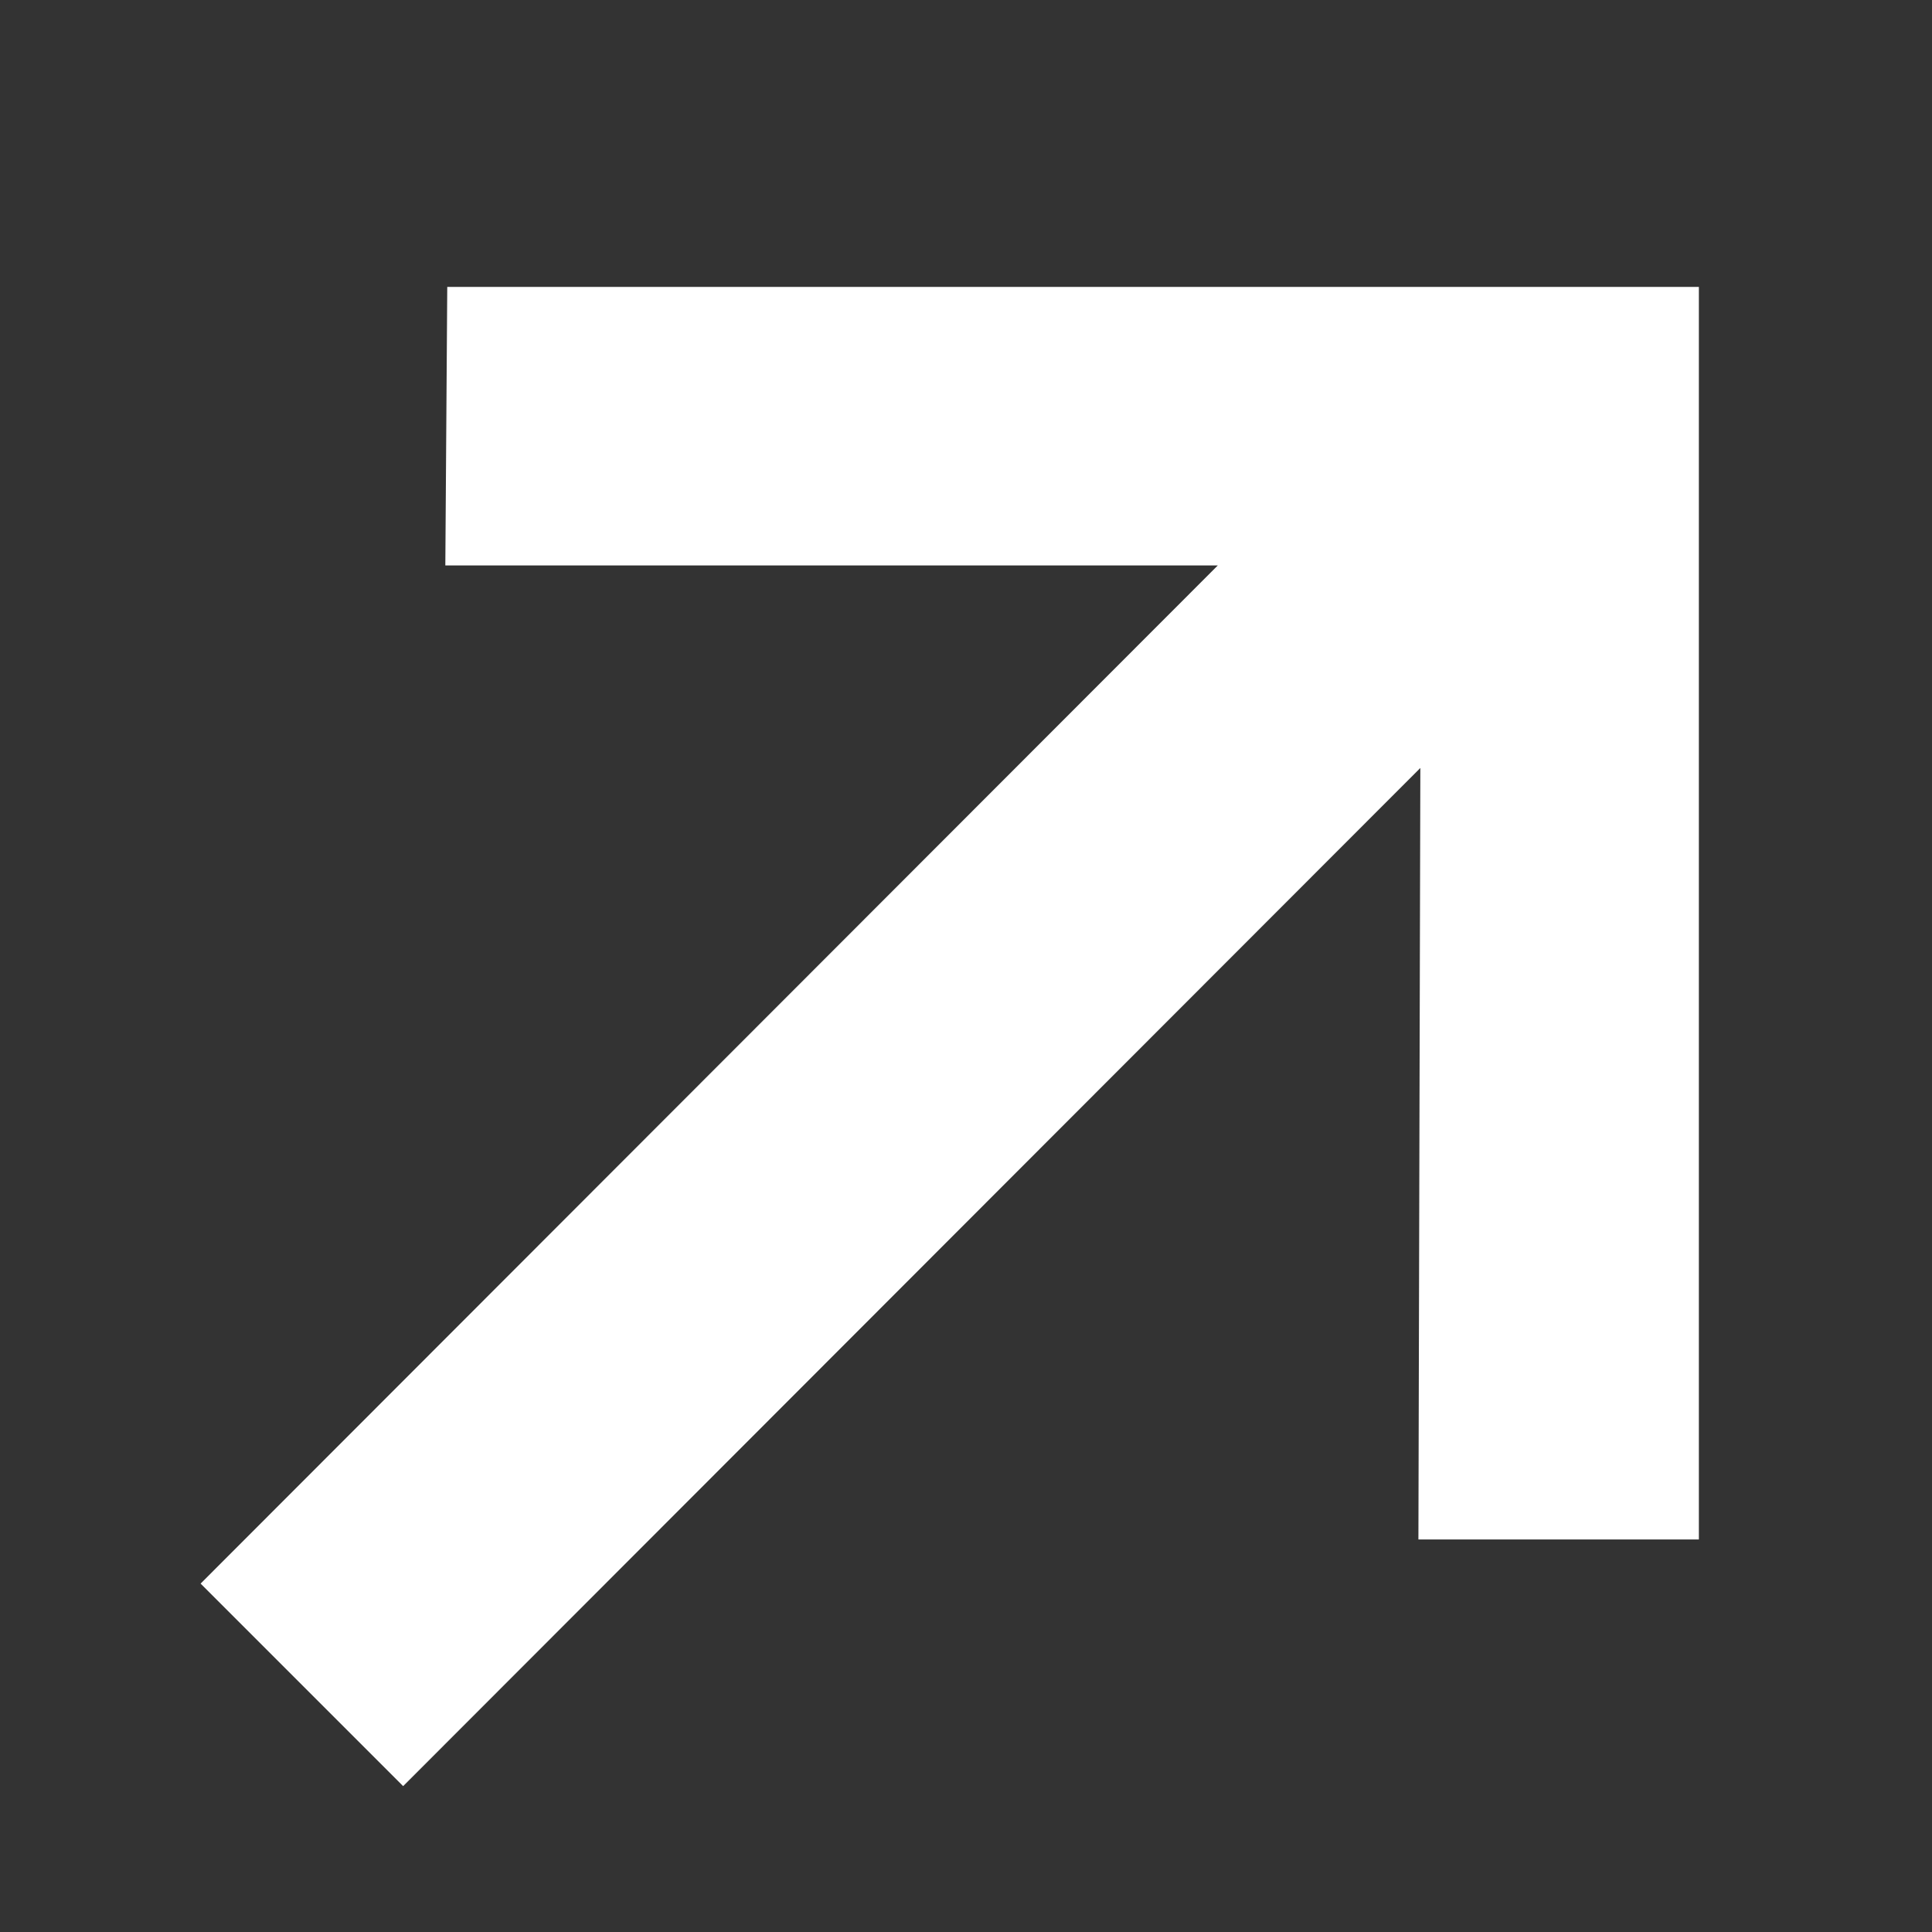 <?xml version="1.0" encoding="UTF-8" standalone="no"?>
<svg
   aria-hidden="true"
   height="7"
   viewBox="0 0 6 6"
   width="7"
   version="1.1"
   id="svg4"
   xmlns="http://www.w3.org/2000/svg"
   xmlns:svg="http://www.w3.org/2000/svg">
  <rect x="0" y="0" width="6" height="6" fill="#333333" stroke="none"/>
  <defs
     id="defs8" />
  <path
     d="M1.252 5.547L0.623 4.918L3.782 1.756H1.383L1.389 0.891H5.276V4.781H4.405L4.411 2.385L1.252 5.547Z"
     fill="white"
     data-darkreader-inline-fill=""
     id="path2" />
</svg>
